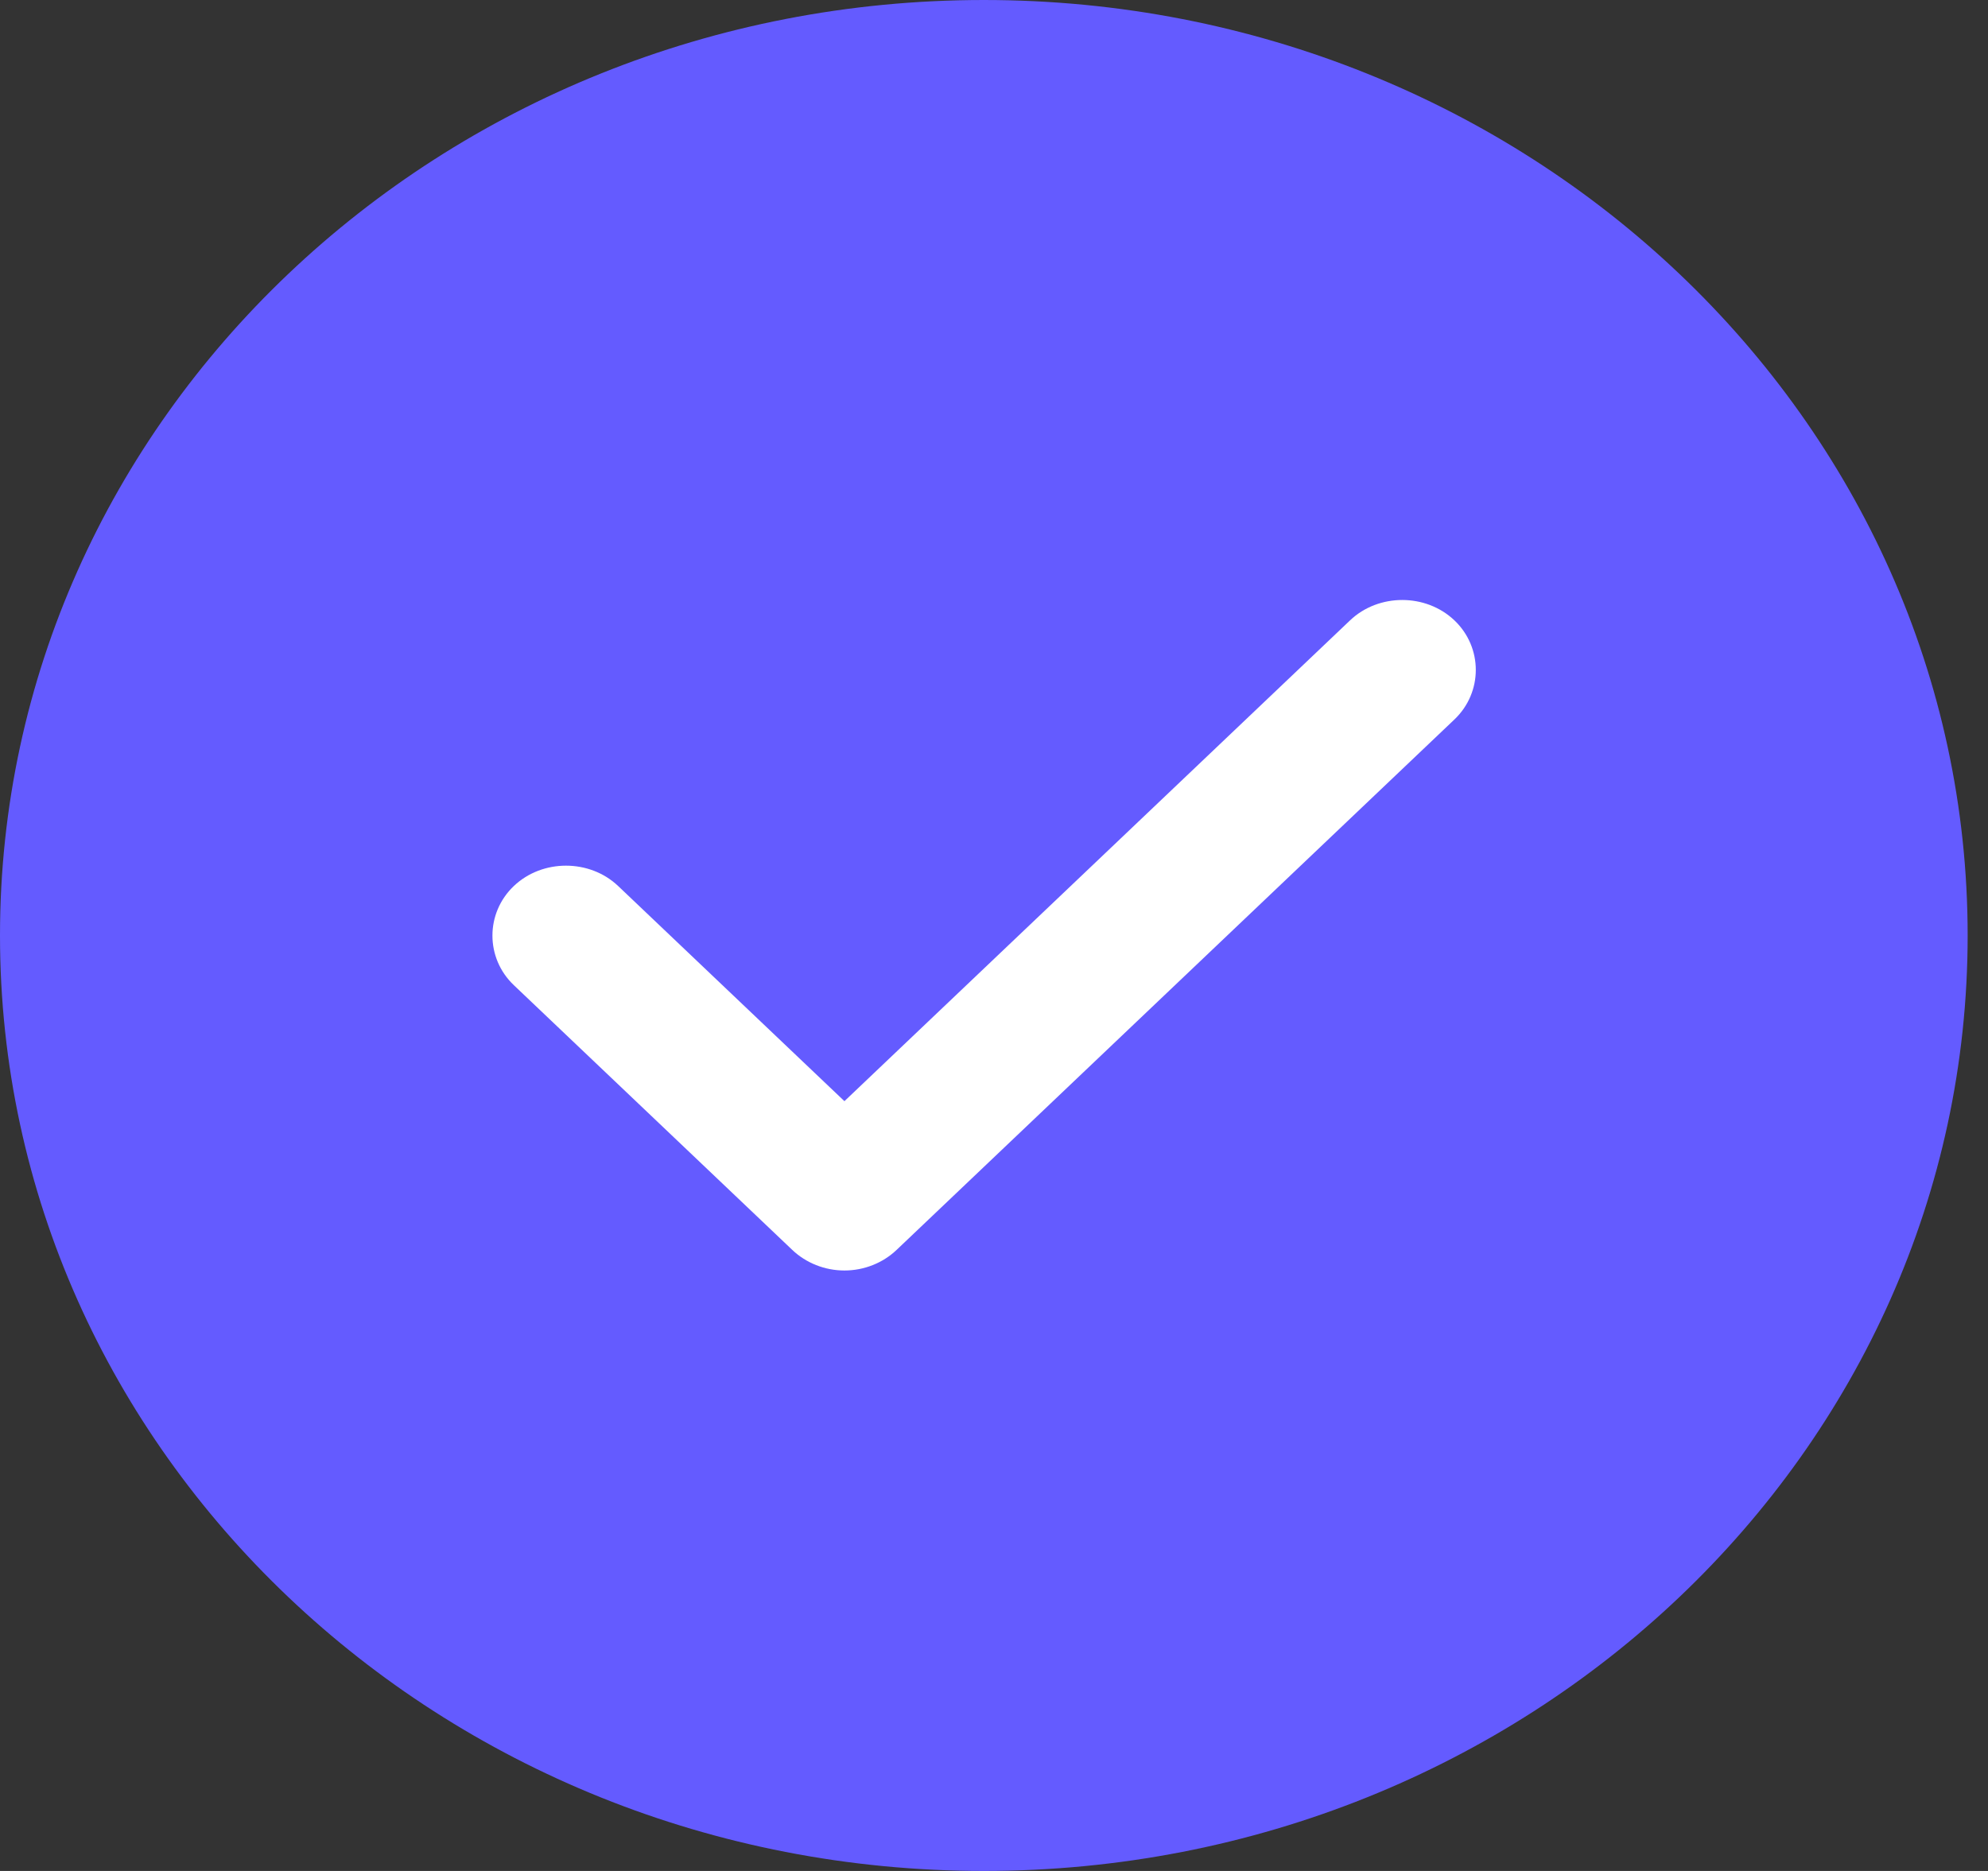 <svg width="17" height="16" viewBox="0 0 17 16" fill="none" xmlns="http://www.w3.org/2000/svg">
<rect x="0" y="0" width="17" height="16" fill="#333333" stroke="none"/>
<path d="M8.413 16C13.06 16 16.826 12.418 16.826 8C16.826 3.582 13.06 0 8.413 0C3.767 0 0 3.582 0 8C0 12.418 3.767 16 8.413 16Z" fill="#645BFF"/>
<path d="M7.221 10.865C7.053 10.865 6.893 10.801 6.775 10.689L4.394 8.425C4.15 8.193 4.15 7.809 4.394 7.577C4.638 7.345 5.042 7.345 5.286 7.577L7.221 9.417L11.545 5.305C11.789 5.073 12.193 5.073 12.437 5.305C12.681 5.537 12.681 5.921 12.437 6.153L7.667 10.689C7.549 10.801 7.389 10.865 7.221 10.865Z" fill="white"/>
</svg>

